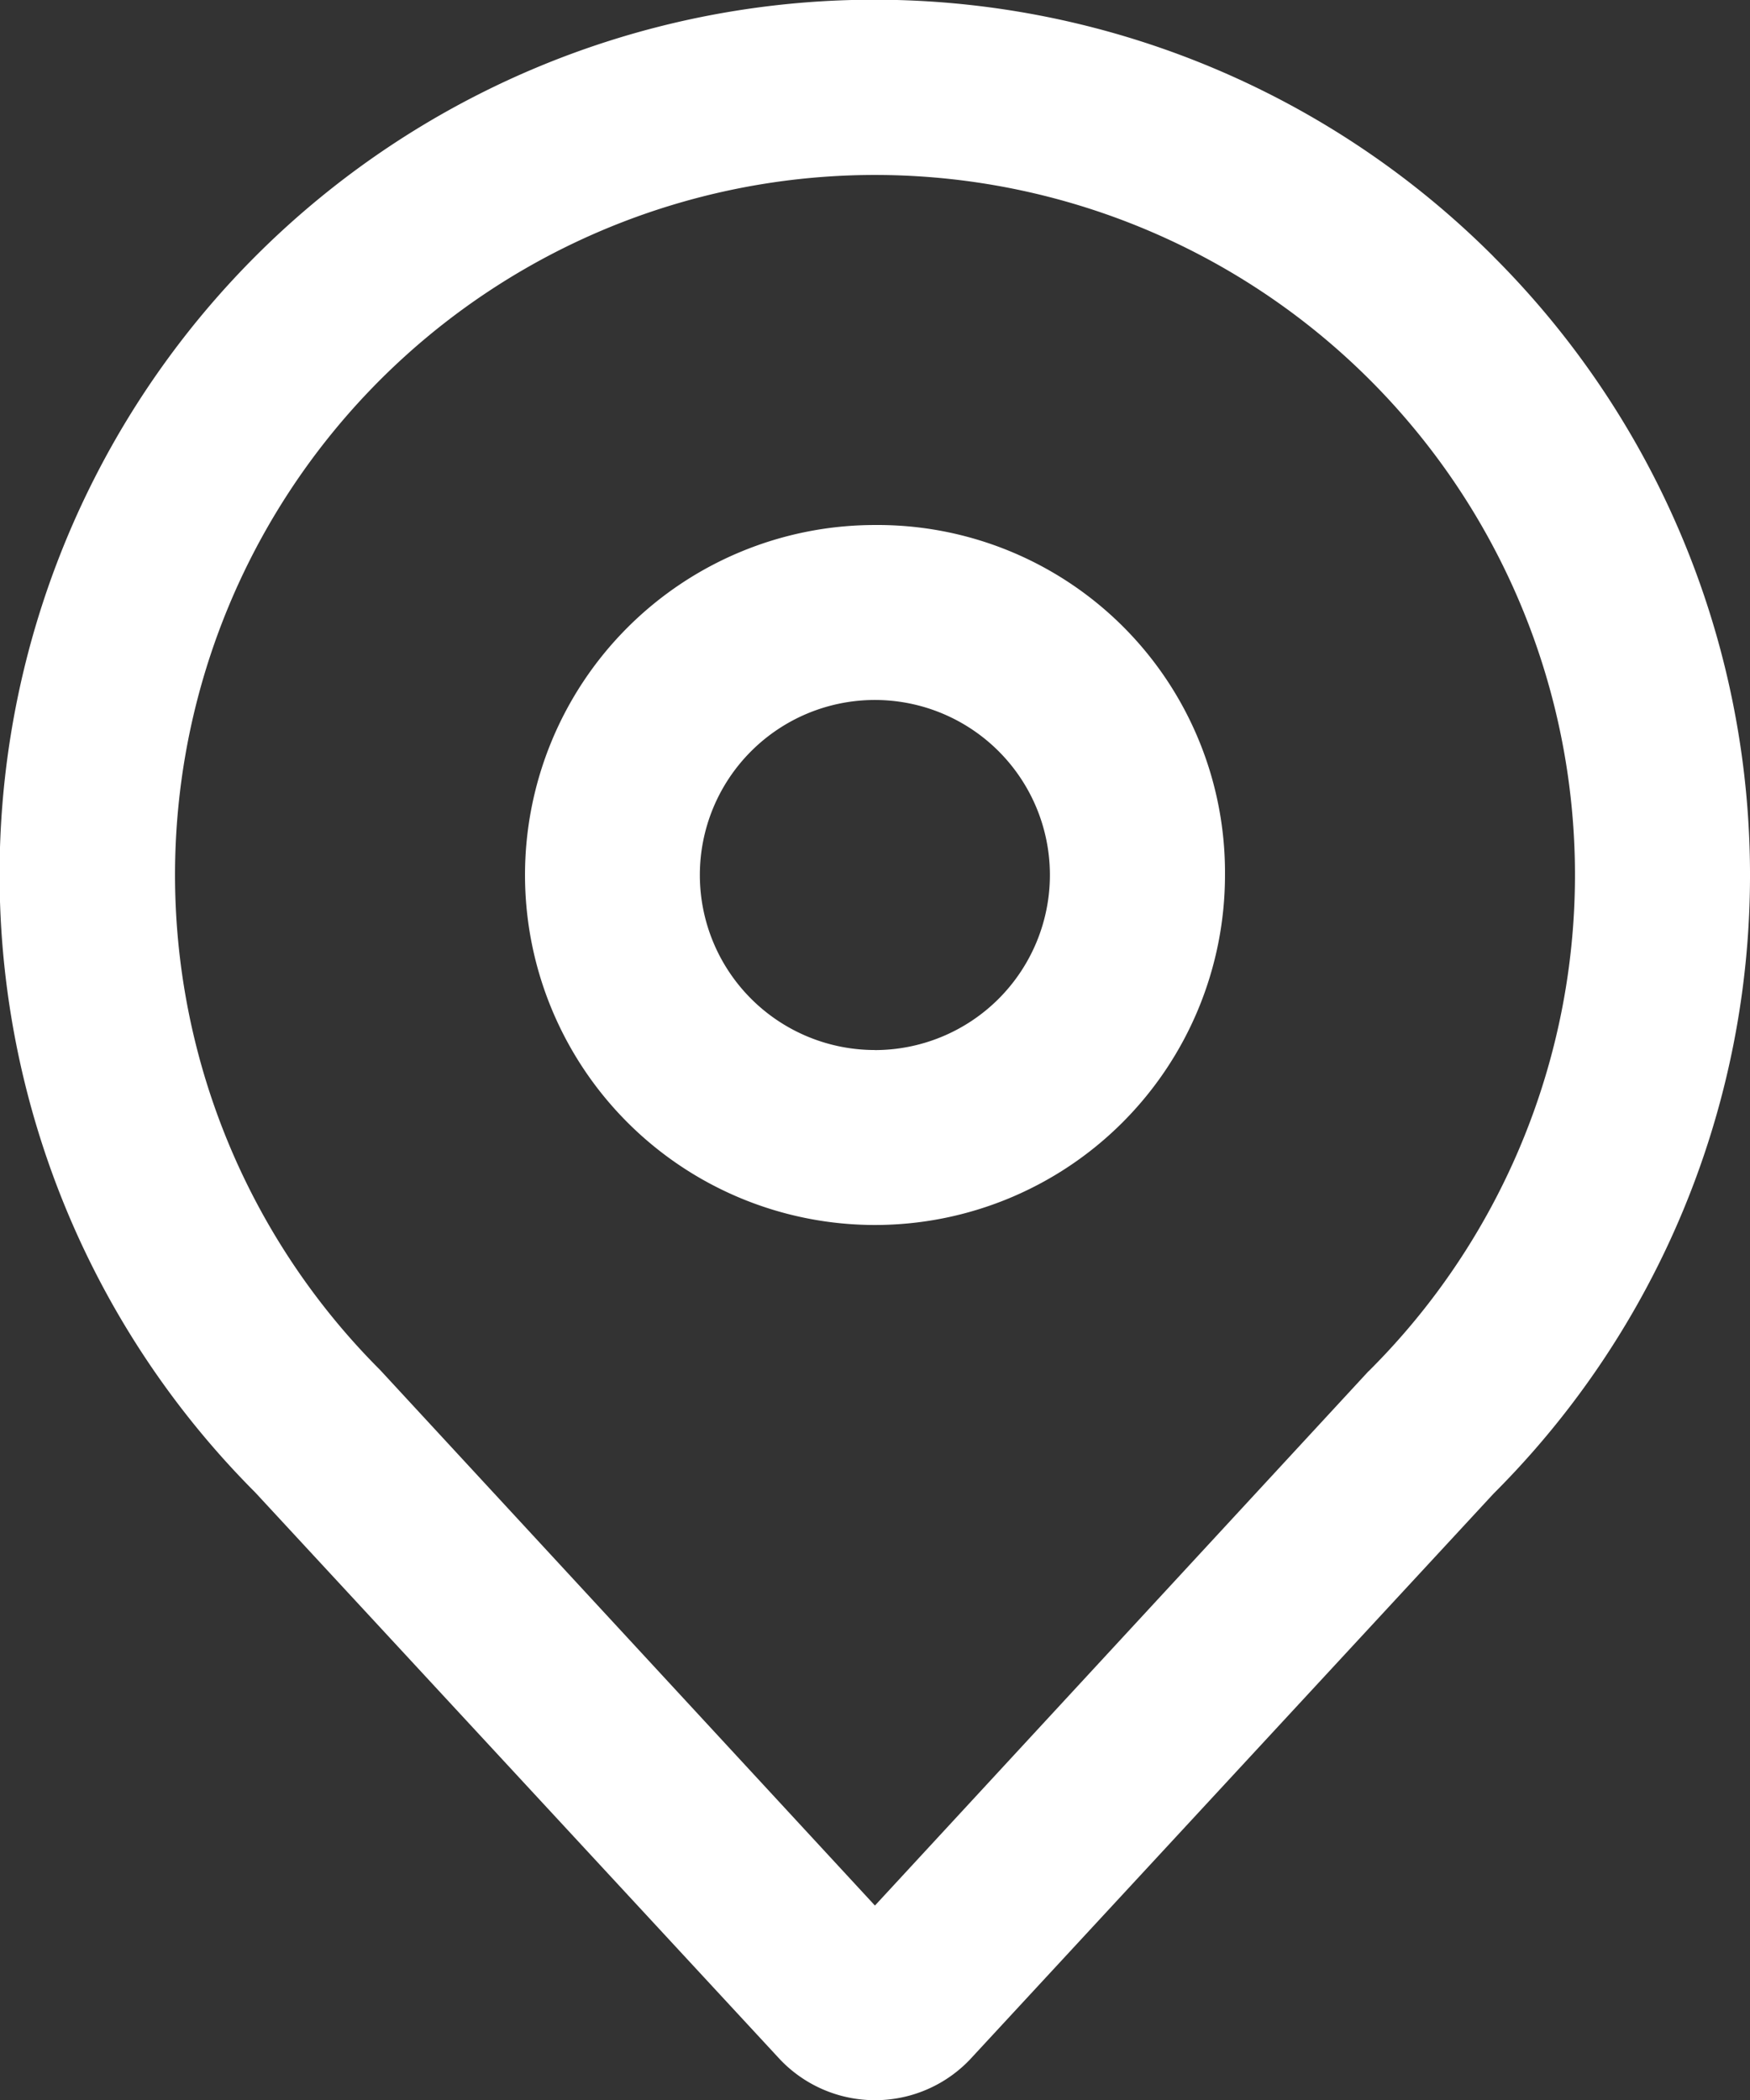 <svg xmlns="http://www.w3.org/2000/svg" width="27.776" height="33.333" viewBox="0 0 27.776 33.333">
  <rect x="0" y="0" width="27.776" height="33.333" fill="#333333" stroke="none"/>
  <path id="패스_77" data-name="패스 77" d="M113.705,186.072A13.884,13.884,0,0,0,94.05,205.687l8.33,9a2.081,2.081,0,0,0,3.011.006l8.314-8.985a13.873,13.873,0,0,0,0-19.635Zm-1.983,17.691-7.835,8.482-7.853-8.5a11.11,11.11,0,1,1,15.687.021Zm-7.839-13.43a5.555,5.555,0,1,0,5.56,5.555A5.515,5.515,0,0,0,103.883,190.333Zm0,8.333h0a2.778,2.778,0,1,1,2.781-2.778A2.779,2.779,0,0,1,103.885,198.667Z" transform="translate(-90 -182)" fill="#fff"/>
</svg>
